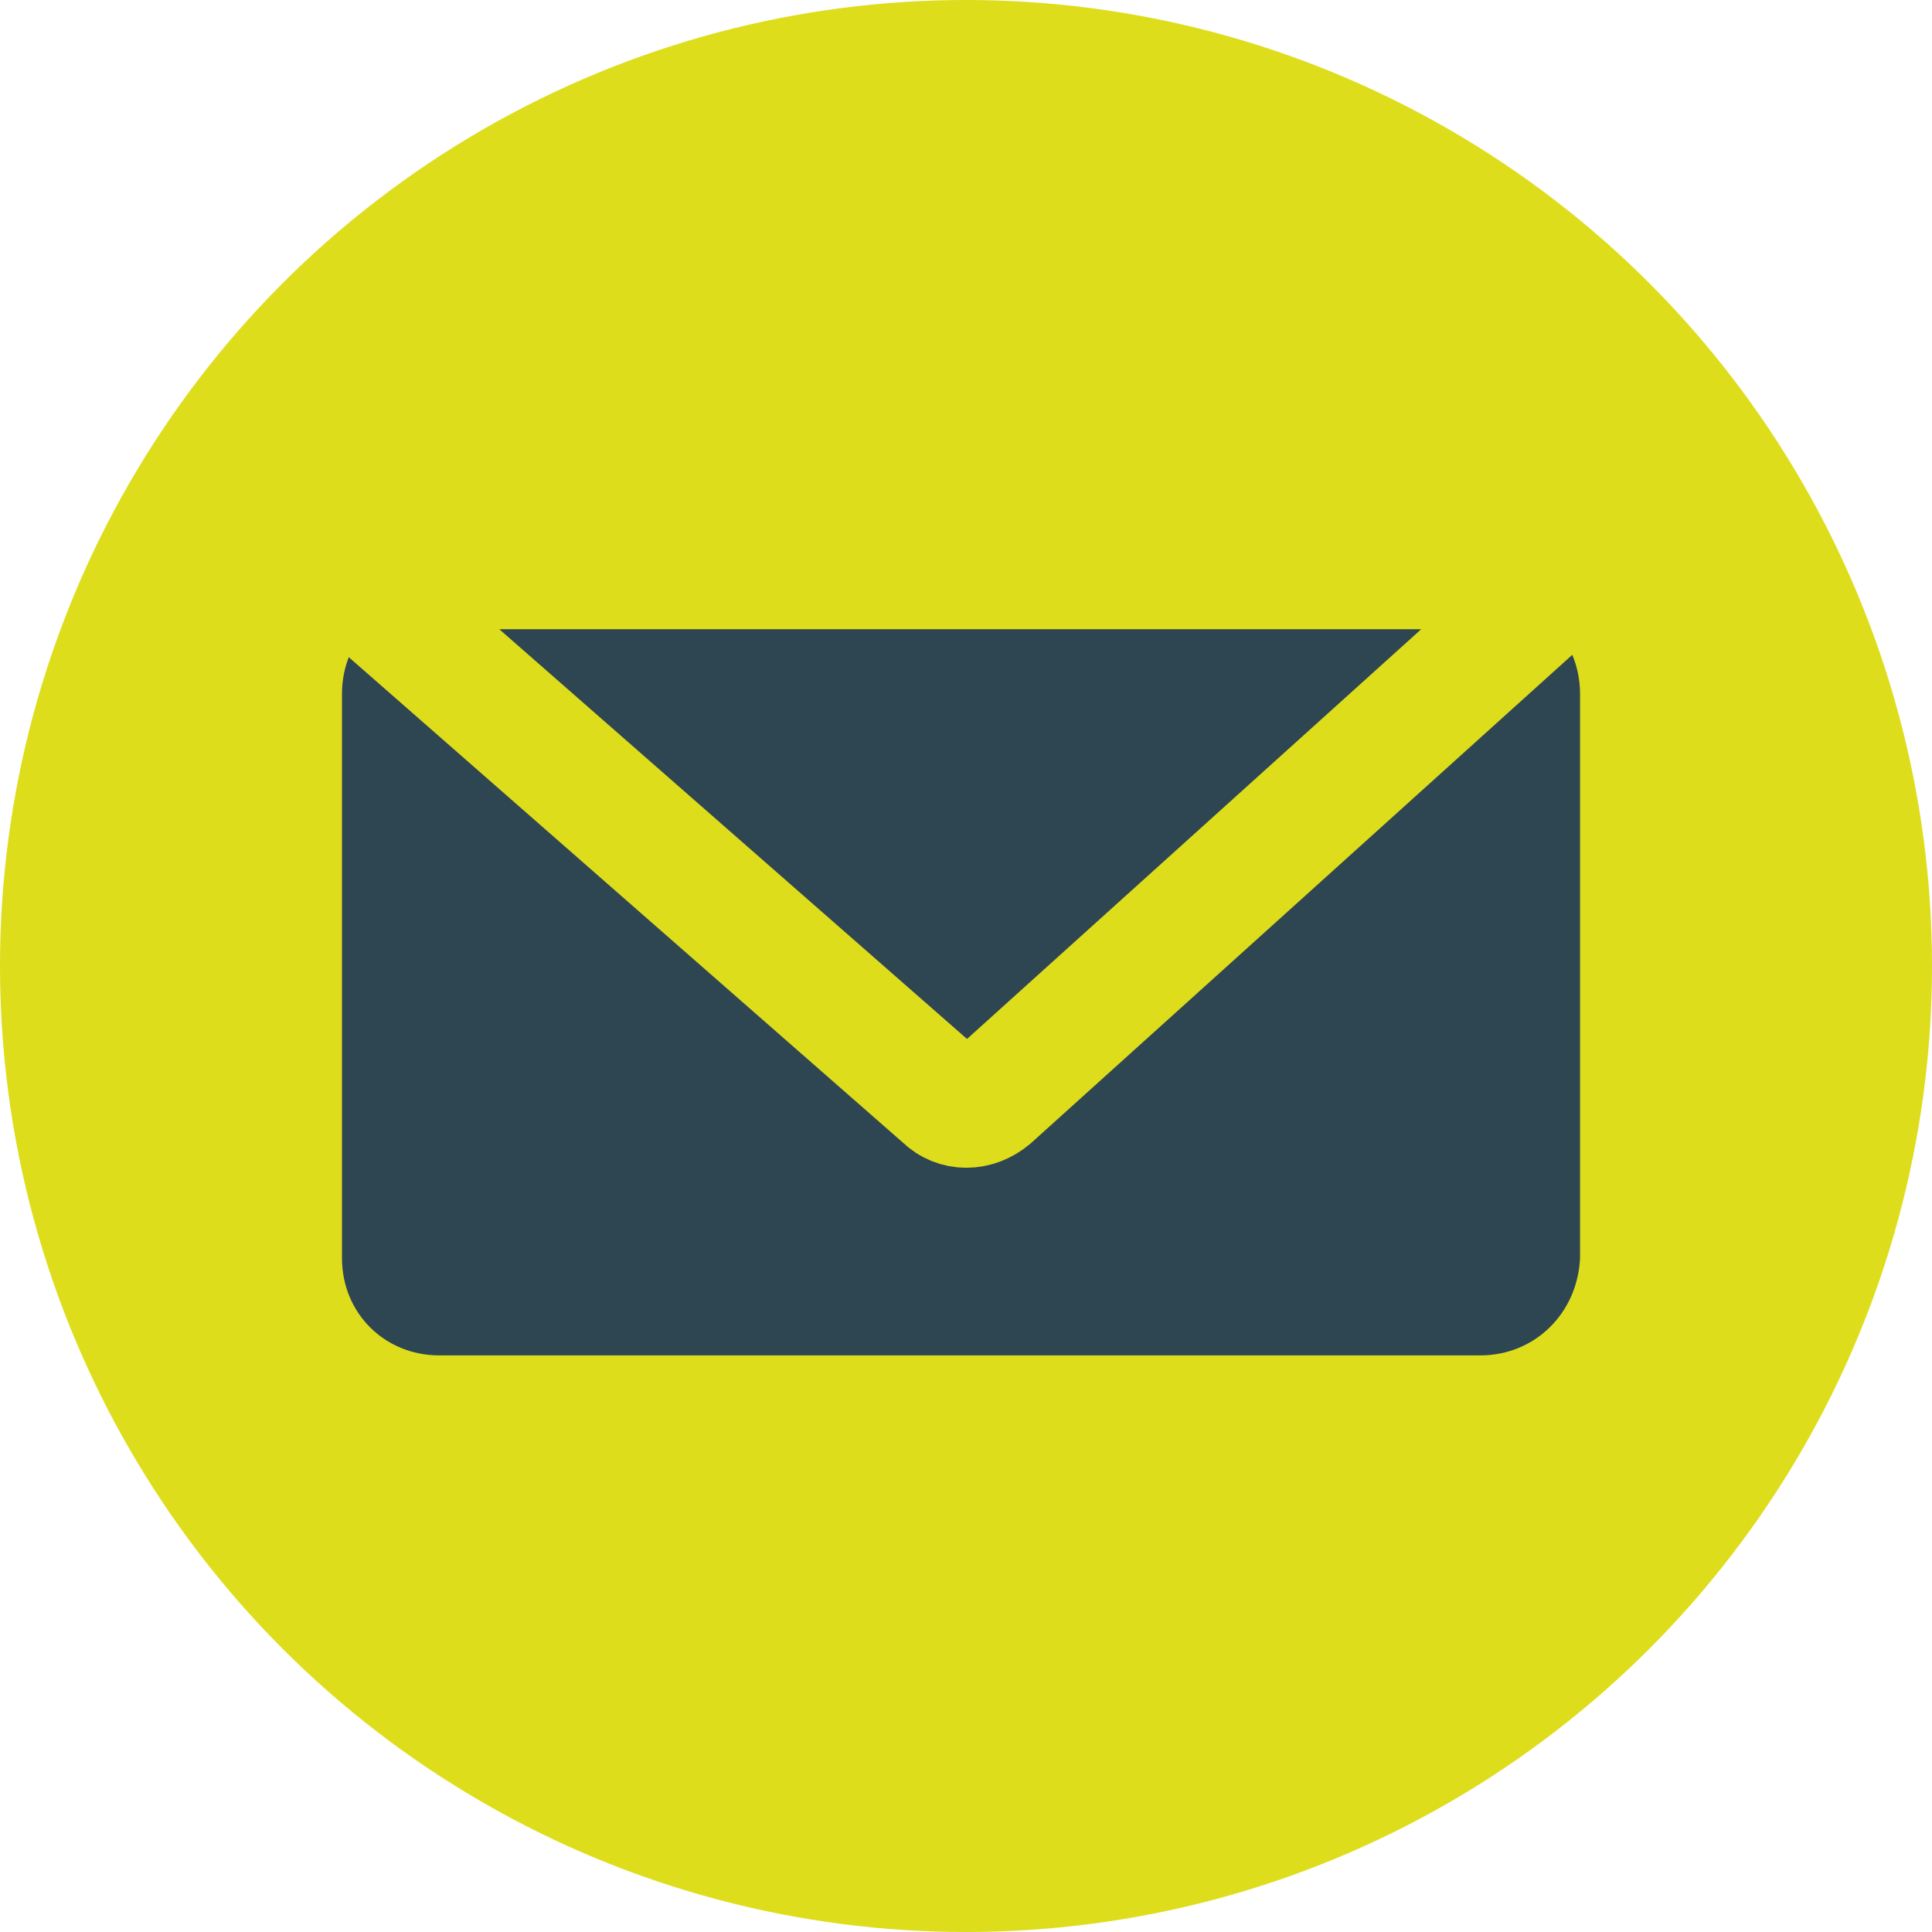 <?xml version="1.0" encoding="utf-8"?>
<!-- Generator: Adobe Illustrator 23.0.3, SVG Export Plug-In . SVG Version: 6.00 Build 0)  -->
<svg version="1.1" id="Layer_1" xmlns="http://www.w3.org/2000/svg" xmlns:xlink="http://www.w3.org/1999/xlink" x="0px" y="0px"
	 viewBox="0 0 77.4 77.4" style="enable-background:new 0 0 77.4 77.4;" xml:space="preserve">
<style type="text/css">
	.st0{fill:#DEDD1C;}
	.st1{fill:#2E4552;}
	.st2{fill:#2E4552;stroke:#DEDD1C;stroke-width:4.816;stroke-miterlimit:10;}
</style>
<circle class="st0" cx="38.7" cy="38.7" r="38.7"/>
<g>
	<path class="st1" d="M59.3,54.3H17.6c-2.2,0-3.9-1.7-3.9-3.9V27.8c0-2.2,1.7-3.9,3.9-3.9h41.8c2.2,0,3.9,1.7,3.9,3.9v22.6
		C63.2,52.6,61.5,54.3,59.3,54.3z"/>
	<path class="st2" d="M13.6,22.8h49.6L39.7,44c-0.6,0.5-1.4,0.5-1.9,0L13.6,22.8z"/>
</g>
</svg>
